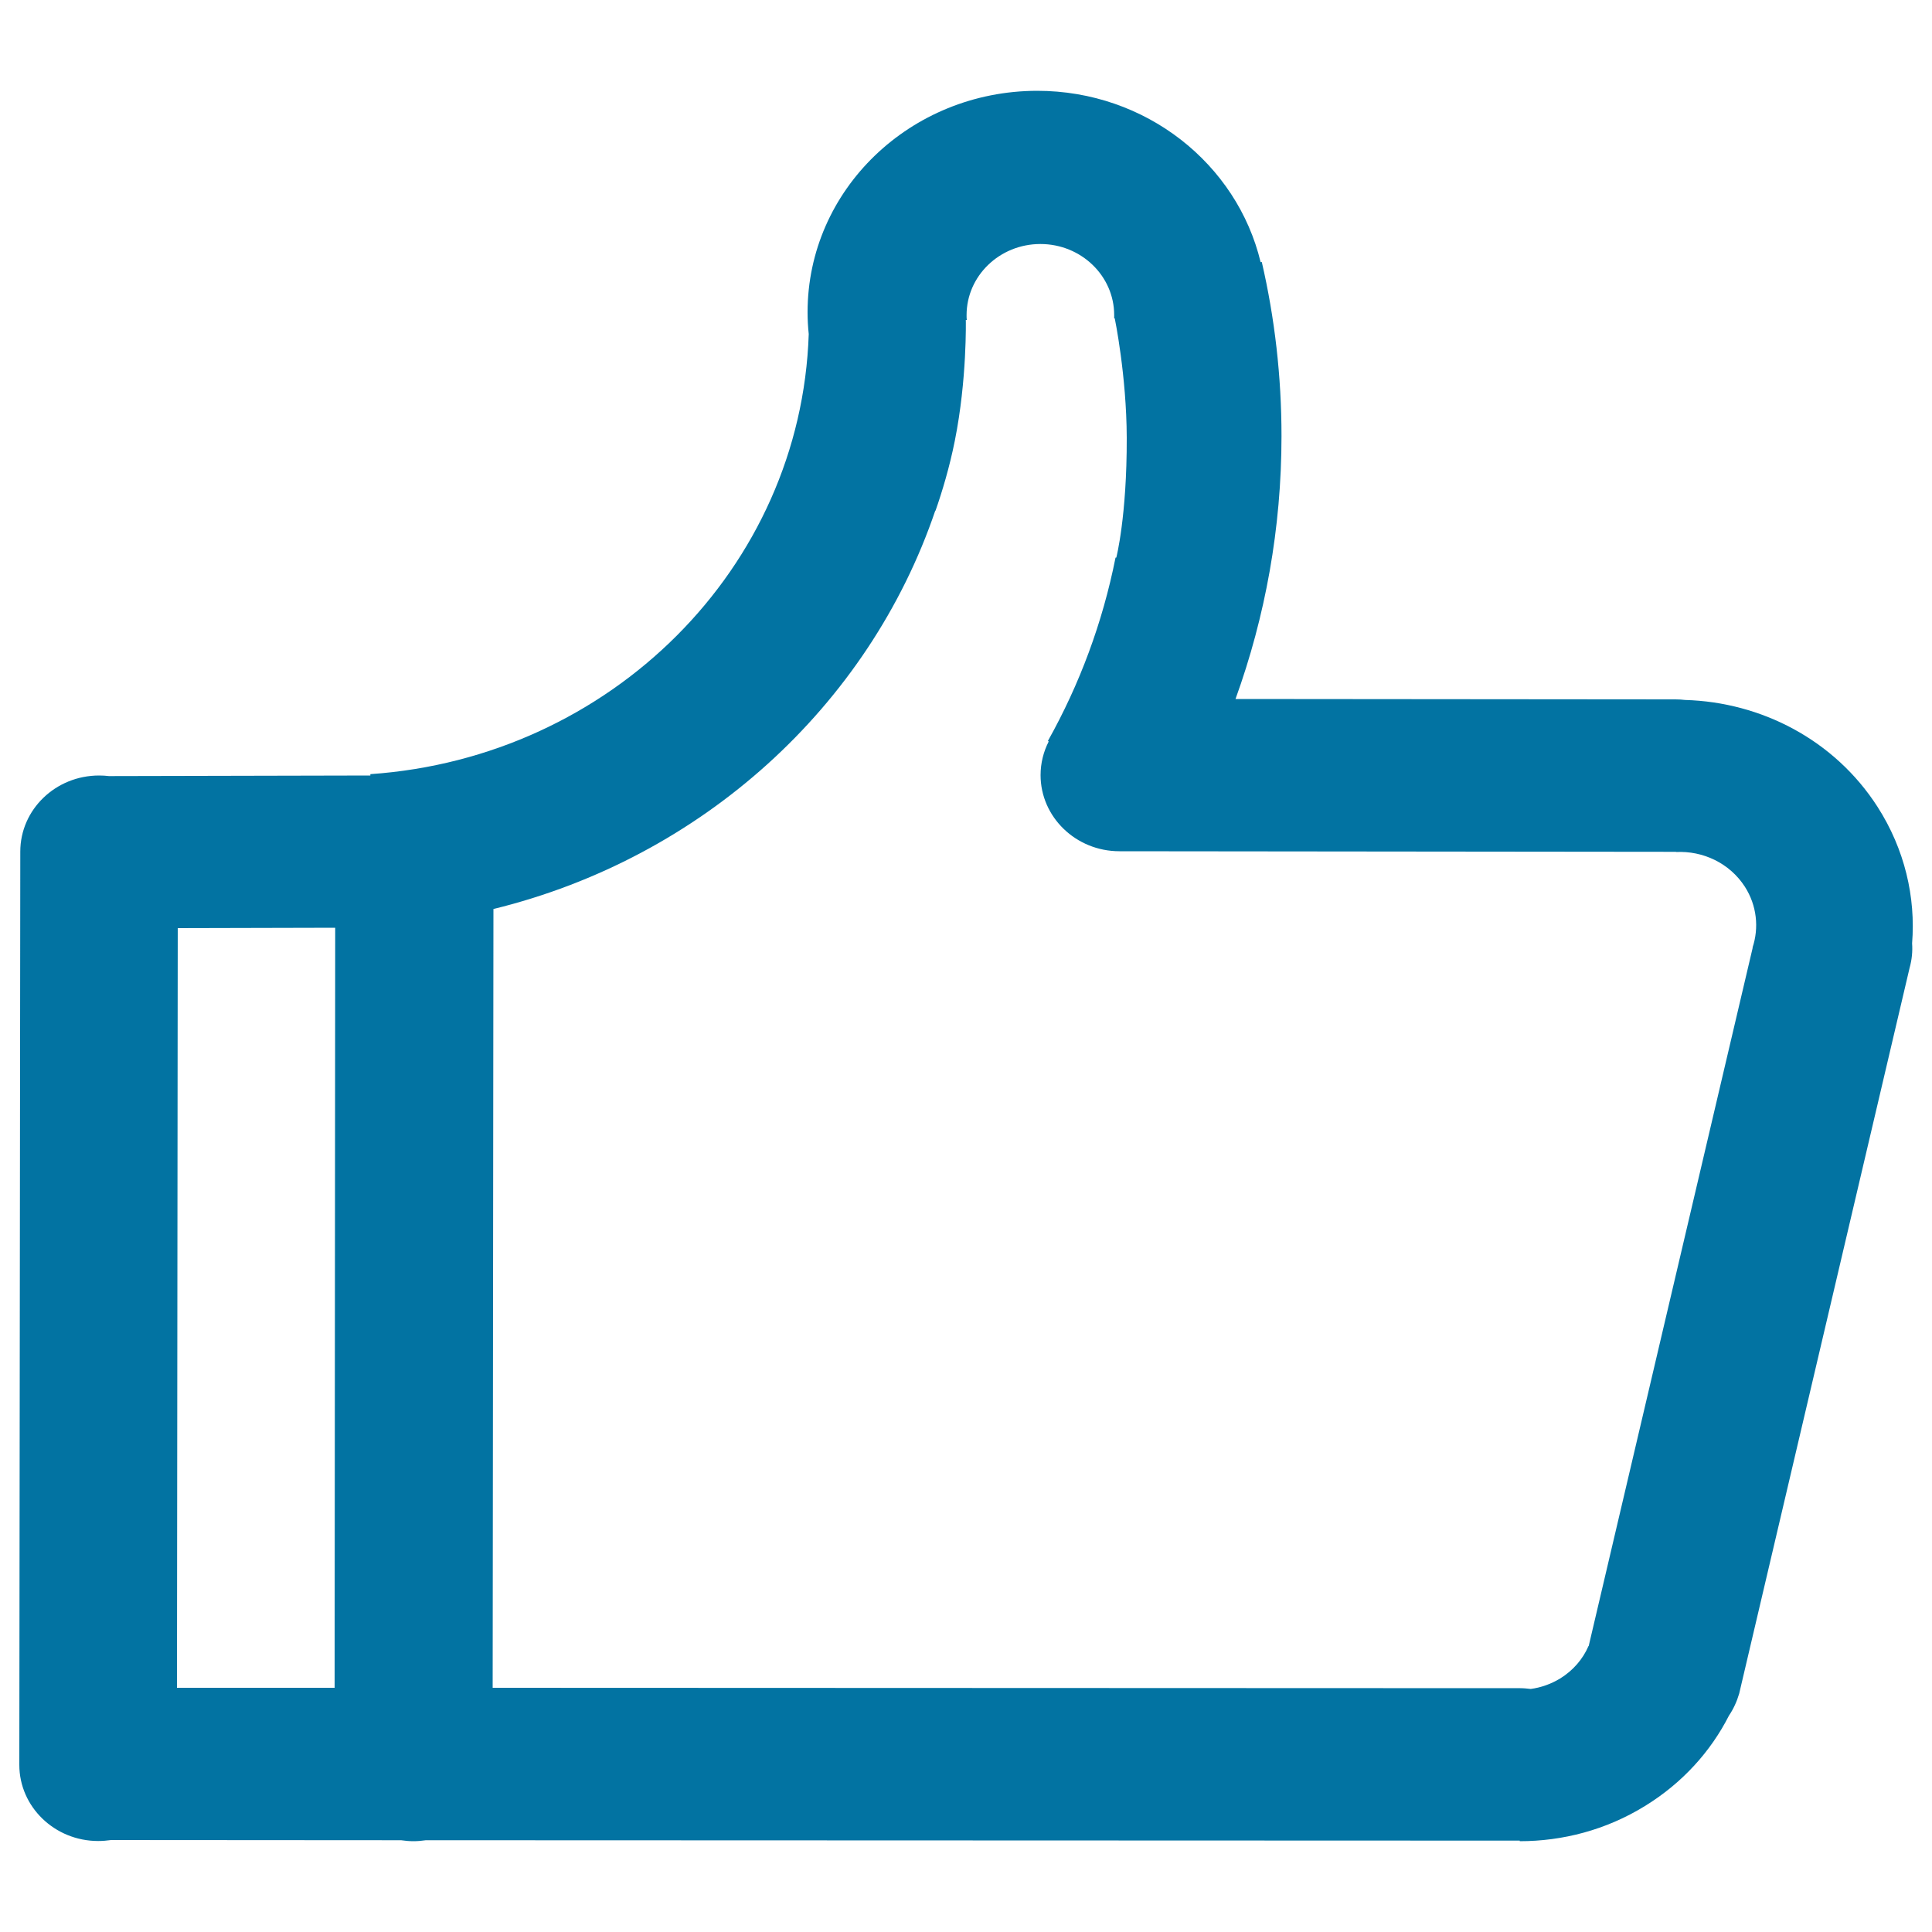 <svg xmlns="http://www.w3.org/2000/svg" viewBox="0 0 1000 1000" style="fill:#0273a2">
<title>Thumb up SVG icon</title>
<path d="M971.8,417.6c-22.3-34.7-60.3-54.2-99.6-55.3c-1.6-0.2-3.3-0.3-5-0.3l-227.7-0.2c15.4-42.6,23.8-88.4,23.8-136.1c0-30.9-3.5-61.1-10.2-90.1l-0.6,0.1c-12.2-50.8-59.3-88.7-115.7-88.7C471.1,47.1,418,98.3,418,161.6c0,3.8,0.2,7.6,0.6,11.3c-4,121.2-102.6,219.2-226.9,227.8l0,0.7l-135.3,0.3c-1.7-0.2-3.4-0.3-5.1-0.3c-22.5,0-40.8,17.6-40.8,39.4L10,913.5c0,21.7,18.3,39.4,40.8,39.4c2.3,0,4.5-0.2,6.7-0.5l150.1,0.1c2.1,0.3,4.2,0.5,6.4,0.5c2.2,0,4.3-0.2,6.4-0.5l566.2,0.2v0.3c22.2,0,44.7-5.8,64.8-18.2c19.4-11.9,34.1-28.3,43.5-46.8c2.3-3.4,4.1-7.3,5.3-11.4L988.4,501c1.2-4.3,1.6-8.6,1.3-12.7C991.6,464.4,985.9,439.6,971.8,417.6L971.8,417.6z M92,480.4l81.5-0.2l-0.3,393.4l-81.6,0L92,480.4L92,480.4z M907.2,490.5L822.3,852l-0.1,0c-2.9,6.7-7.9,12.6-14.7,16.8c-4.8,2.9-10,4.7-15.2,5.4c-1.8-0.2-3.6-0.4-5.4-0.4l-531.9-0.2l0.4-403.1c107.9-26.4,194.3-105,228.7-206.2c0,0,0.1,0,0.1,0.1c3.5-10,7.3-22.7,10-36.2c6.4-31.9,5.7-62.6,5.7-62.6l0.5,0c-0.1-0.8-0.1-1.7-0.1-2.5c0-20.3,17.1-36.8,38.2-36.8c21.1,0,38.2,16.5,38.2,36.8c0,0.6,0,1.1,0,1.7h0.3c0,0,6.1,29.5,6.2,61.8c0.1,40.8-5.4,62-5.4,62l-0.4,0c-6.7,33.7-18.6,65.6-35,94.9l0.4,0.3c-2.7,5.3-4.2,11.2-4.2,17.4c0,21.7,18.3,39.4,40.8,39.4l288,0.3c0,0,0.1,0,0.1,0v0.1c13.9-0.7,27.7,5.7,35.6,17.9c6.3,9.8,7.4,21.4,4,31.6L907.2,490.5L907.2,490.5z"/>
</svg>